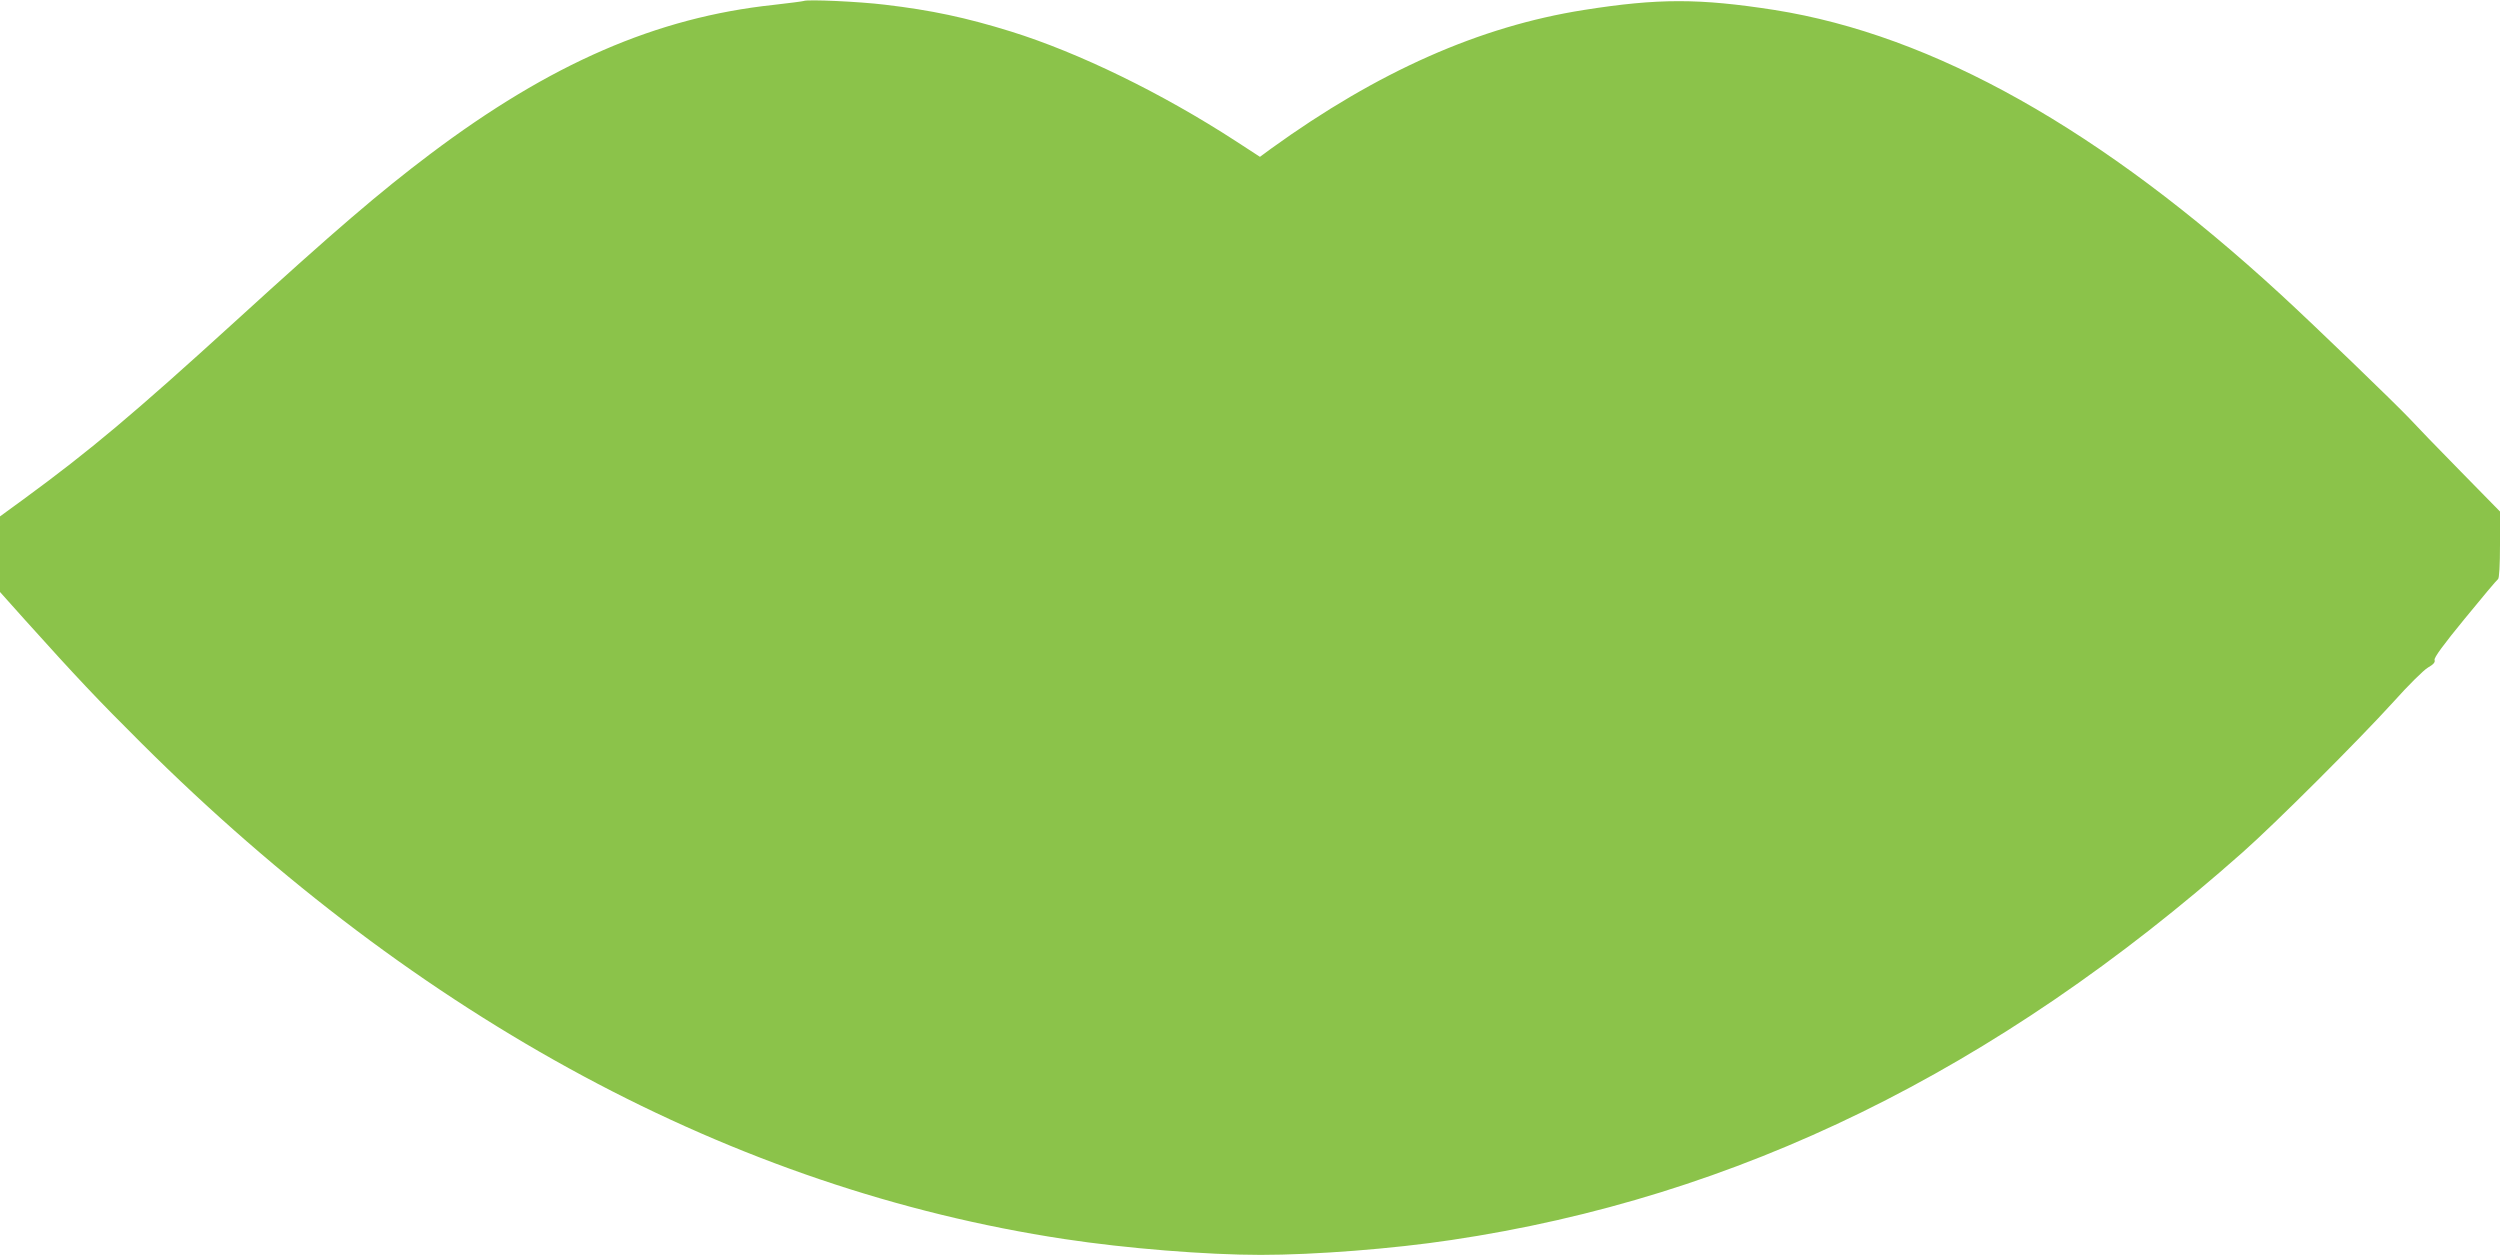 <?xml version="1.0" standalone="no"?>
<!DOCTYPE svg PUBLIC "-//W3C//DTD SVG 20010904//EN"
 "http://www.w3.org/TR/2001/REC-SVG-20010904/DTD/svg10.dtd">
<svg version="1.0" xmlns="http://www.w3.org/2000/svg"
 width="1280pt" height="643pt" viewBox="0 0 1280 643"
 preserveAspectRatio="xMidYMid meet">
<g transform="translate(0,643) scale(0.1,-0.1)"
fill="#8bc34a" stroke="none">
<path d="M4115 6425 c-5 -2 -75 -11 -154 -20 -599 -64 -1143 -300 -1760 -765
-256 -193 -484 -388 -996 -855 -525 -478 -743 -661 -1083 -910 l-122 -89 0
-194 0 -193 127 -142 c268 -298 373 -409 597 -632 1422 -1416 3035 -2283 4726
-2539 316 -48 727 -81 1005 -81 277 0 676 31 975 76 1466 218 2789 866 4050
1983 172 152 596 576 775 773 75 84 155 163 176 175 28 16 38 27 34 39 -4 11
45 78 155 212 88 108 164 198 170 202 6 4 10 72 10 176 l0 170 -203 207 c-112
114 -230 236 -262 271 -72 76 -480 470 -655 631 -922 848 -1781 1330 -2595
1459 -385 60 -595 60 -975 0 -534 -84 -1055 -315 -1602 -710 l-57 -42 -123 80
c-379 246 -803 453 -1153 562 -229 71 -407 109 -645 137 -132 16 -395 28 -415
19z"/>
</g>
</svg>
